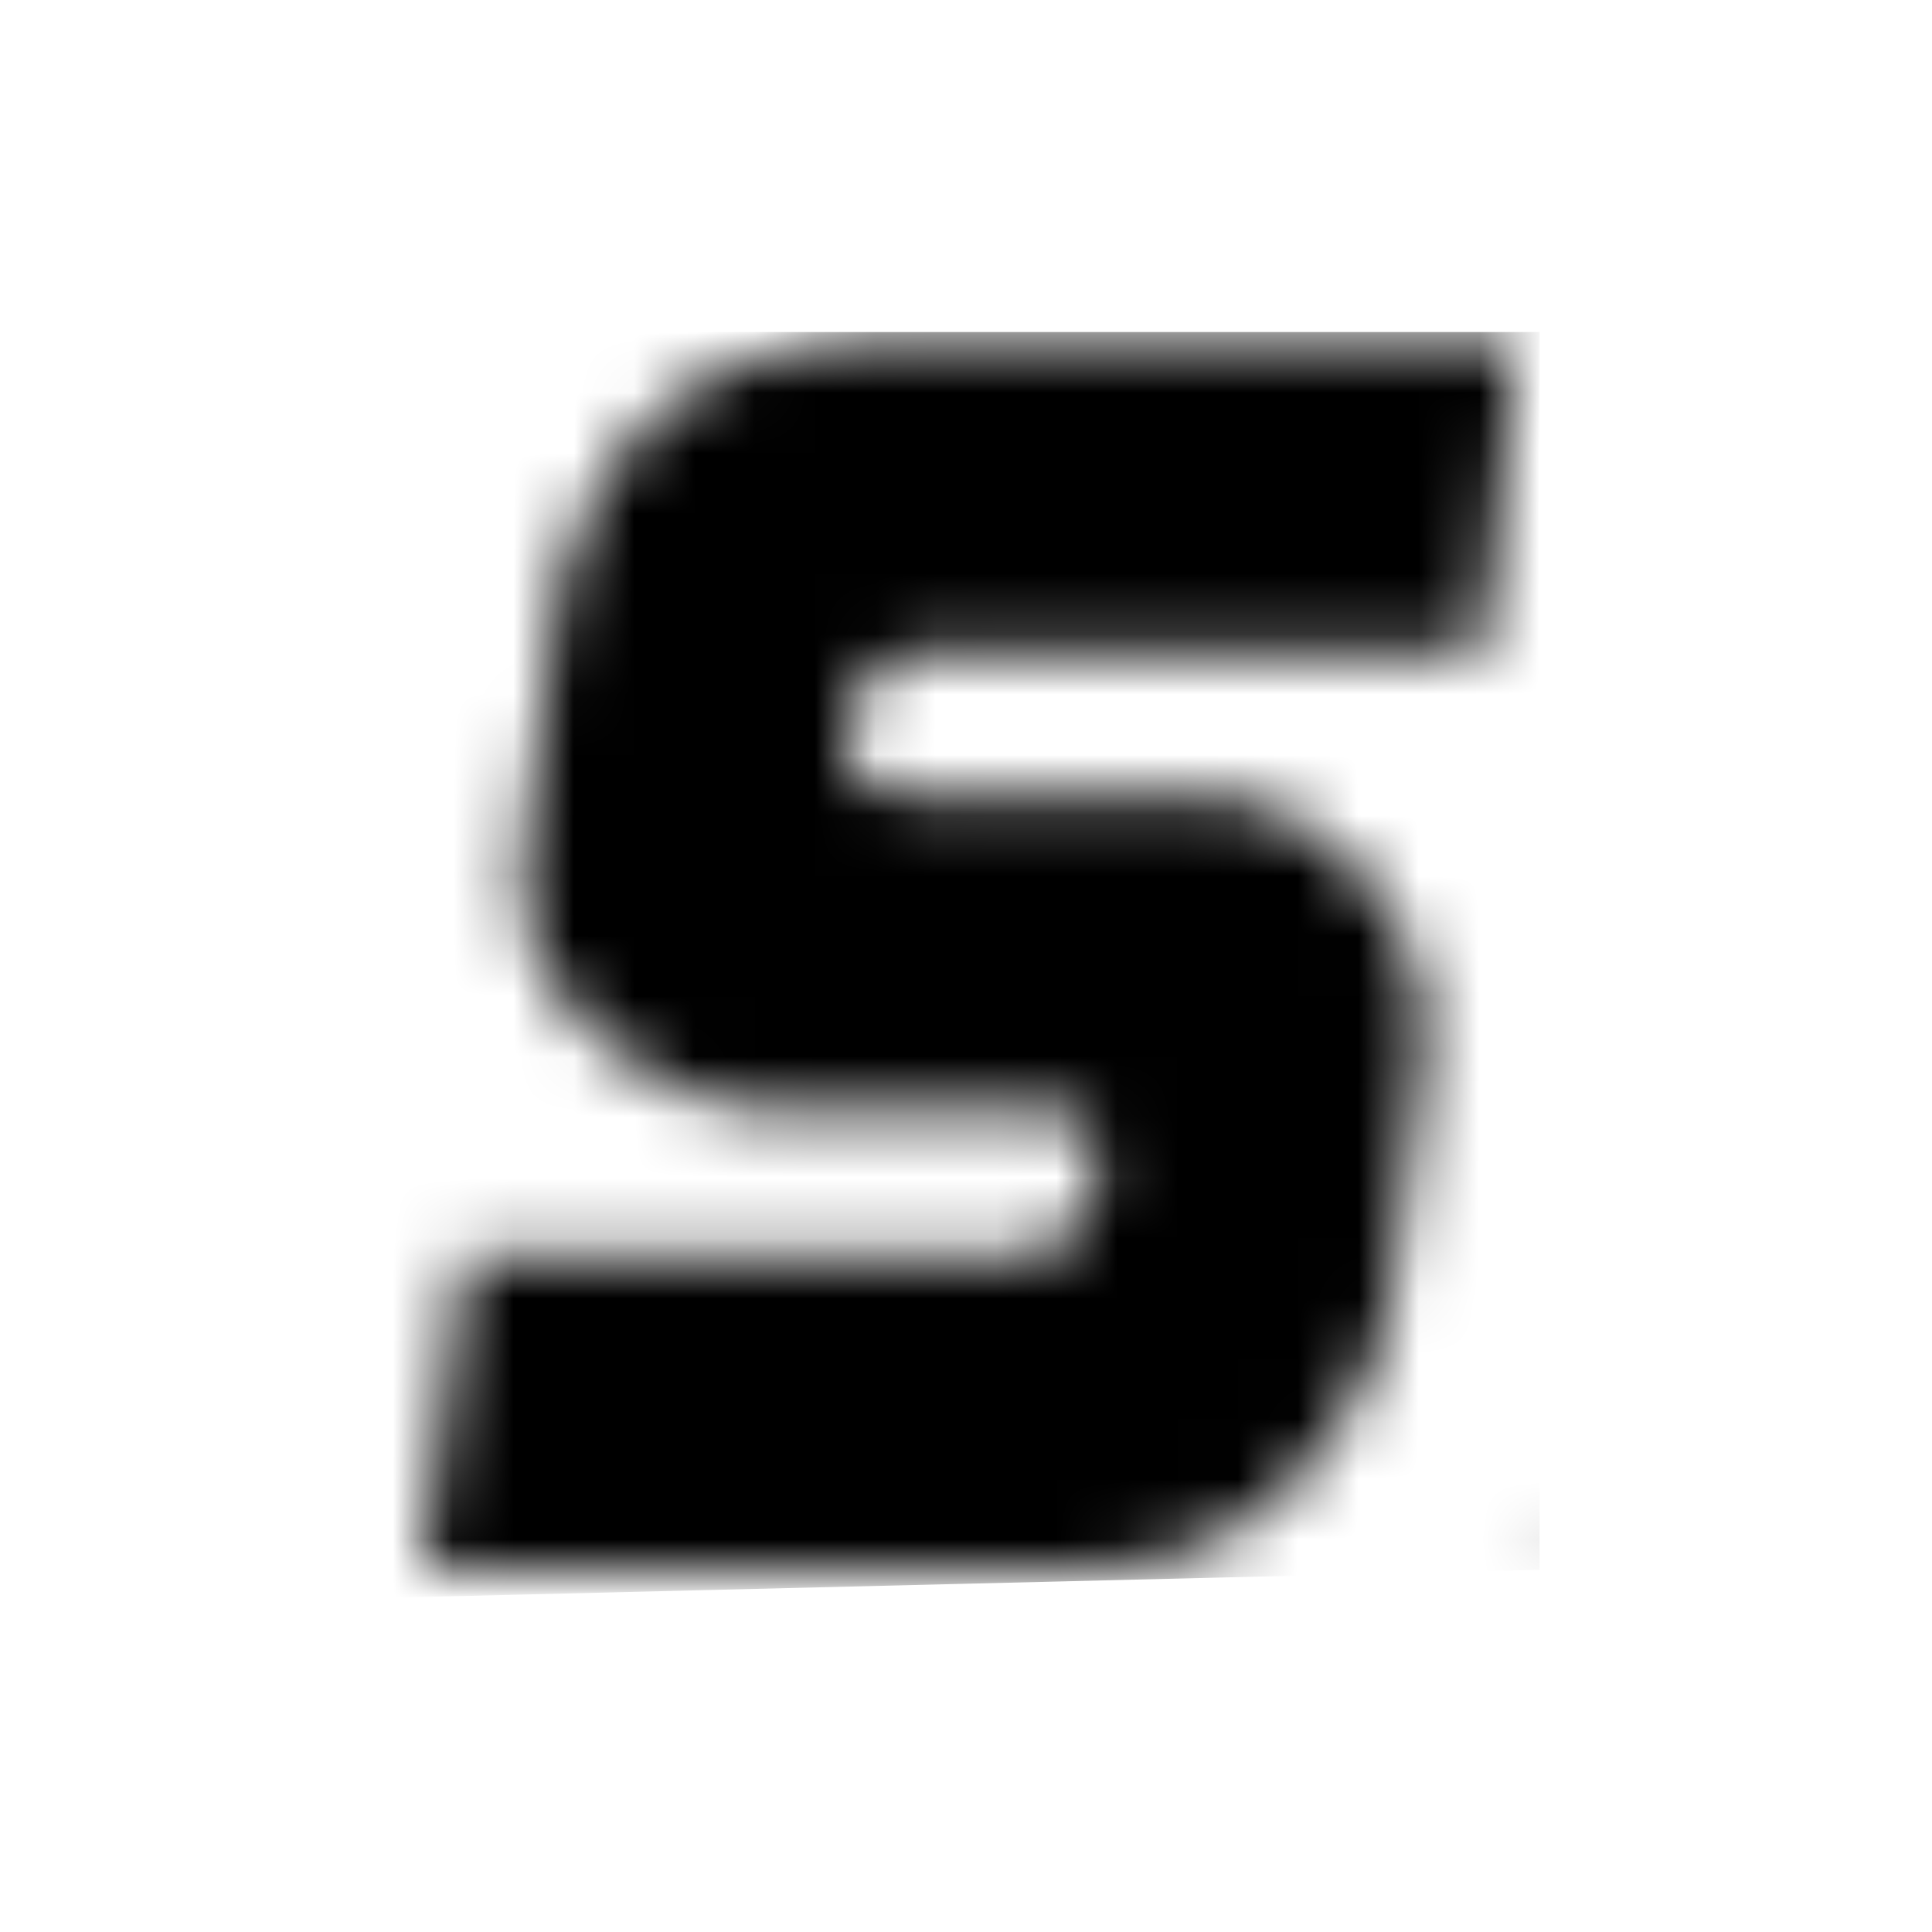<svg xmlns="http://www.w3.org/2000/svg" width="32" height="32" fill="none"><mask id="a" width="142" height="29" x="7" y="-2" maskUnits="userSpaceOnUse" style="mask-type:alpha"><path fill="#BC0000" d="m143.293 12.064.025-.195c-.049-.415-.329-.67-.854-.774a.86.86 0 0 0-.268-.037h-3.566c-.744 0-1.293.256-1.634.774a1.218 1.218 0 0 0-.189.543l-.274 2.097 6.767-2.408h-.007zm-11.473-1.67a5.05 5.05 0 0 1 .256-1.049c.872-2.487 2.677-3.73 5.426-3.73h7.029c2.847 0 4.273 1.353 4.28 4.06 0 .182-.025.463-.074.847l-.536 4.06-12.278 4.493-.049.335c-.122.927.153 1.39.829 1.39h10.644l-.682 5.206h-11.339c-1.348 0-2.341-.195-2.994-.585-1.536-.909-2.158-2.475-1.865-4.7l1.359-10.334-.006.007zm-8.992 1.627c-.048-.798-.451-1.195-1.201-1.195h-3.962c-.805 0-1.347.403-1.634 1.195a.589.589 0 0 0-.067.226l-.969 7.358c-.079.622.189 1.006.817 1.158.048.025.152.037.304.037h4.231a.917.917 0 0 0 .317-.037c.689-.103 1.061-.378 1.116-.81l1.042-7.938.006.006zm-13.167 8.858 1.347-10.217c.012-.104.03-.244.055-.427l.048-.39c.586-2.28 1.963-3.652 4.128-4.115.371-.08.713-.116 1.024-.116h7.407L124.669-2h5.164l-2.963 22.526c-.219 1.682-.829 3.017-1.835 3.999-1.006.981-2.359 1.475-4.054 1.475h-7.315c-1.805 0-3.061-.805-3.749-2.408-.317-.726-.409-1.634-.263-2.719l.007.006zm-15.076-.372c.14.226.384.378.737.451a.864.864 0 0 0 .269.037h4.041c.878 0 1.372-.39 1.476-1.164l.189-1.44c.067-.493-.11-.84-.525-1.048-.091-.103-.317-.158-.676-.158h-4.542c-.451.08-.756.42-.909 1.024l-.213 1.603c-.03.232.025.47.165.69l-.012.005zm-5.536.878.549-4.158c.201-1.53.805-2.712 1.798-3.554 1.006-.84 2.262-1.261 3.786-1.261h6.895l.14-1.086c.031-.439-.293-.713-.988-.817H90.476l.646-4.895h11.845c.152 0 .445.025.878.08 2.377.286 3.615 1.554 3.7 3.804.012.31 0 .61-.042.896l-1.427 10.833a5.43 5.43 0 0 1-.201.932c-.384 1.165-1.043 2.098-1.963 2.799a5.027 5.027 0 0 1-3.128 1.048h-7.108c-3.005 0-4.566-1.231-4.682-3.688.05-.183.067-.494.043-.933h.012zM73.742 19.96c.048.414.31.682.786.81.049.025.152.037.305.037h4.23c.129 0 .238-.012.318-.037.689-.103 1.06-.377 1.115-.81l1.012-7.67a.636.636 0 0 0 0-.268c0-.798-.384-1.195-1.164-1.195h-4c-.774 0-1.31.403-1.597 1.195a.585.585 0 0 0-.067.226l-.969 7.358c-.018.152-.012.274.03.348v.006zm-5.316.573 2.962-22.526h5.164l-1 7.614h7.34c1.372 0 2.426.494 3.164 1.476.738.981 1.012 2.176.829 3.572l-1.347 10.217c-.134 1.037-.476 1.945-1.018 2.72-1.11 1.602-2.56 2.407-4.34 2.407h-7.316c-1.616 0-2.853-.512-3.707-1.536-.853-1.024-1.103-2.335-.737-3.944h.006zm-9.407-9.712c.457-3.468 2.433-5.206 5.926-5.206h3.493l-.683 5.206H65.5c-.897.128-1.384.494-1.464 1.085l-1.853 14.101H57.02l2-15.186zm-16.435 9.687c.14.226.384.378.737.451a.864.864 0 0 0 .269.037h4.041c.878 0 1.372-.39 1.476-1.164l.189-1.44c.067-.493-.11-.84-.525-1.048-.091-.103-.317-.158-.676-.158h-4.542c-.451.08-.756.42-.914 1.024l-.214 1.603c-.03.232.025.47.165.69l-.006.005zm-5.536.878.549-4.158c.201-1.53.805-2.712 1.798-3.554 1.006-.84 2.262-1.261 3.786-1.261h6.895l.14-1.086c.03-.439-.292-.713-.987-.817H38.475l.646-4.895h11.845c.152 0 .445.025.878.08 2.377.286 3.615 1.554 3.7 3.804.013.31 0 .61-.042.896l-1.427 10.833a5.41 5.41 0 0 1-.201.932c-.384 1.165-1.043 2.098-1.963 2.799a5.025 5.025 0 0 1-3.127 1.048h-7.109c-3.005 0-4.566-1.231-4.681-3.688.048-.183.066-.494.042-.933h.012zm-11.174 4.621 3.688-28h5.164l-1 7.614h3.456l-.682 5.206h-3.457l-2 15.186H25.88l-.006-.006zM7 26.006l.683-5.206h9.236c.59-.104.963-.372 1.121-.805a.523.523 0 0 0 .067-.195l.055-.414c.073-.537-.17-.866-.725-.994H12.95a4.1 4.1 0 0 1-2.146-.585c-1.61-.982-2.323-2.238-2.121-3.768l.5-3.804a5.88 5.88 0 0 1 .31-1.2c.835-2.28 2.597-3.42 5.28-3.42H25.13l-.567 5.205h-9.4c-.11.025-.244.08-.409.153-.438.384-.67.646-.688.804l-.061.452c-.068.512.304.829 1.11.957h4.583c1.159 0 2.134.463 2.92 1.396.793.932 1.092 1.981.915 3.145l-.488 3.731c-.134.83-.481 1.622-1.03 2.39-.555.762-1.2 1.329-1.95 1.689-.635.31-1.446.463-2.433.463H7v.006z"/></mask><g mask="url(#a)"><path fill="#000" d="M5.371 5.5H25.5V26L5 26.5l.371-21z"/></g></svg>